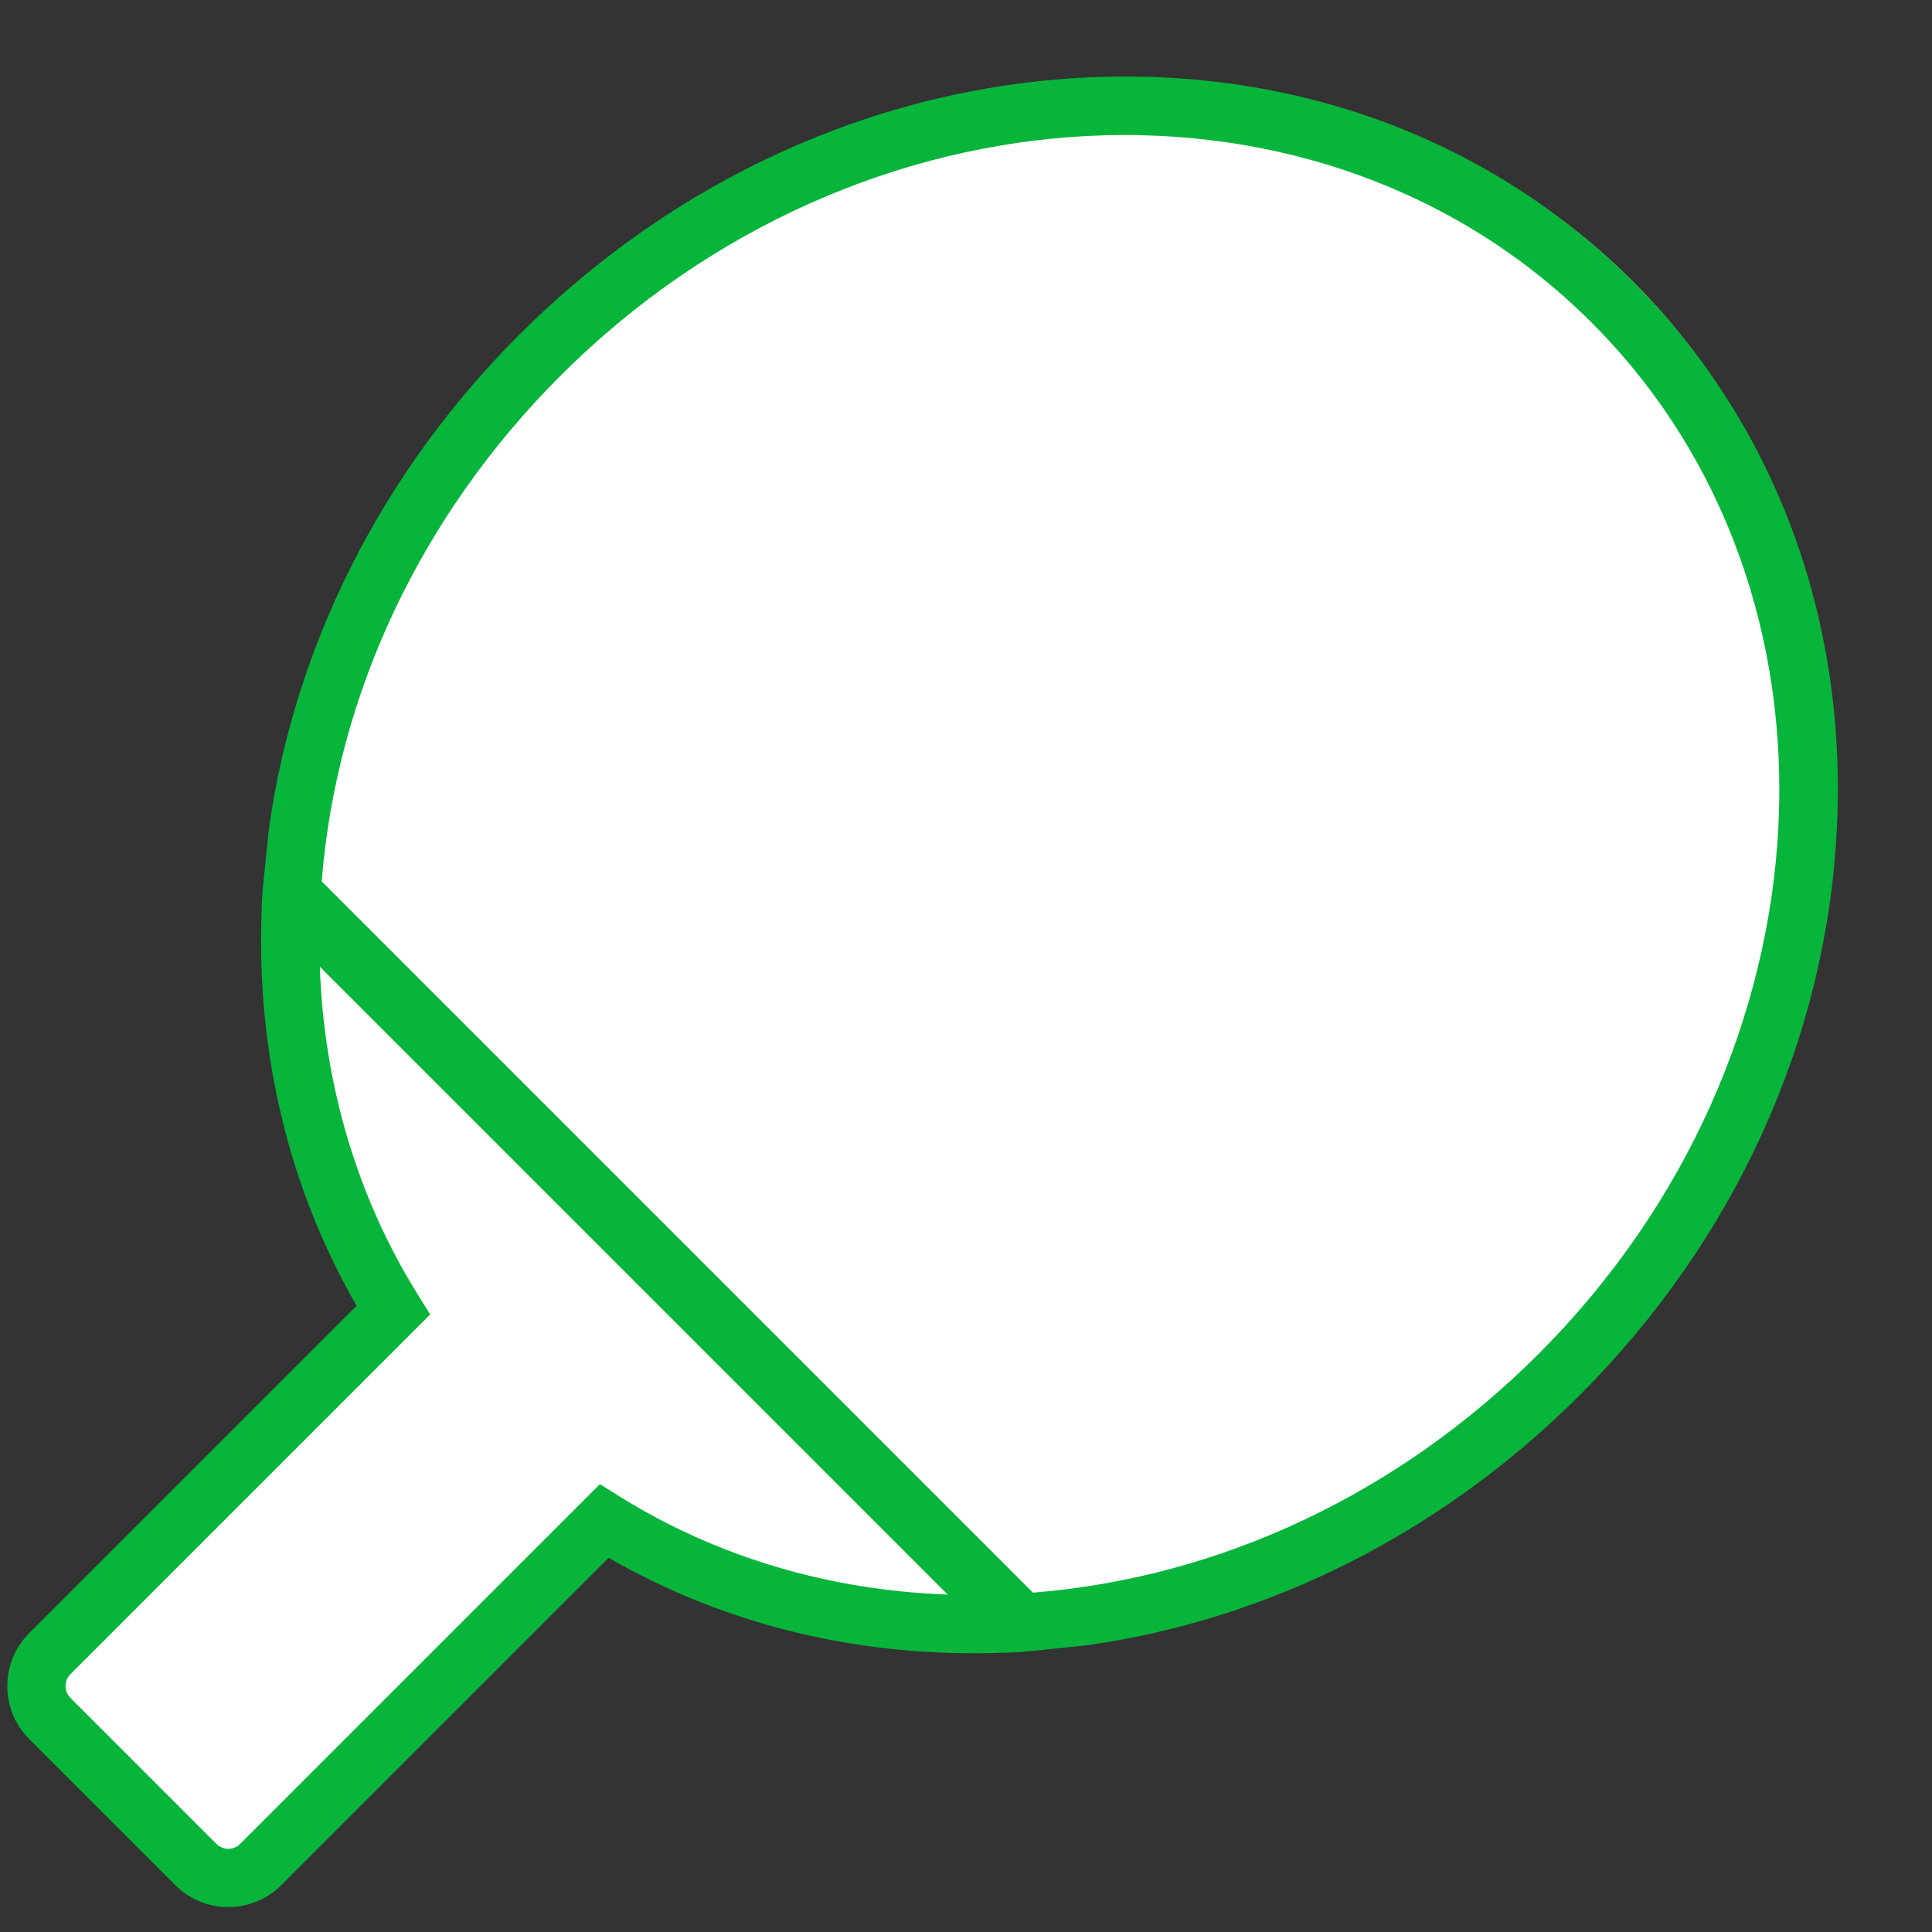 <svg xmlns="http://www.w3.org/2000/svg" xmlns:xlink="http://www.w3.org/1999/xlink" width="105" zoomAndPan="magnify" viewBox="0 0 78.75 78.75" height="105" preserveAspectRatio="xMidYMid meet" version="1.0"><rect x="0" y="0" width="78.75" height="78.75" fill="#333333" stroke="none"/><defs><clipPath id="324e273e9a"><path d="M 0 3 L 75 3 L 75 77.754 L 0 77.754 Z M 0 3 " clip-rule="nonzero"/></clipPath></defs><path fill="#ffffff" d="M 25.375 61.207 L 24.523 60.672 L 8.852 76.344 C 8.566 76.629 8.102 76.629 7.82 76.344 L 1.457 69.984 C 1.172 69.699 1.172 69.234 1.457 68.949 L 17.129 53.281 L 16.598 52.426 C 13.961 48.191 12.504 43.301 12.32 38.129 L 39.672 65.48 C 34.5 65.297 29.609 63.844 25.375 61.207 " fill-opacity="1" fill-rule="nonzero"/><path fill="#ffffff" d="M 30.203 56.496 C 24.852 58.48 19.012 58.75 13.527 57.305 L 1.762 69.07 C 1.48 69.352 1.48 69.809 1.762 70.086 L 8.02 76.348 C 8.301 76.629 8.758 76.629 9.035 76.348 L 24.457 60.926 L 25.297 61.449 C 29.465 64.047 34.277 65.477 39.367 65.66 L 30.203 56.496 " fill-opacity="1" fill-rule="nonzero"/><path fill="#ffffff" d="M 42.305 65.316 C 50.145 64.871 58.113 61.469 64.391 55.191 C 77.059 42.52 78.031 22.949 66.559 11.477 C 55.082 0 35.512 0.973 22.84 13.641 C 16.562 19.918 13.16 27.887 12.715 35.727 L 42.305 65.316 " fill-opacity="1" fill-rule="nonzero"/><g clip-path="url(#324e273e9a)"><path fill="#07b53b" d="M 25.254 60.996 L 24.453 60.496 L 9.789 75.16 C 9.523 75.426 9.09 75.426 8.824 75.16 L 2.871 69.207 C 2.605 68.941 2.605 68.508 2.871 68.242 L 17.535 53.578 L 17.035 52.777 C 14.566 48.816 13.207 44.238 13.035 39.402 L 38.629 64.996 C 33.793 64.824 29.215 63.465 25.254 60.996 Z M 22.84 15.32 C 35.027 3.133 53.887 2.16 64.879 13.152 C 75.871 24.145 74.898 43.004 62.711 55.191 C 57.027 60.875 49.734 64.312 42.105 64.918 L 13.113 35.926 C 13.719 28.297 17.156 21.004 22.84 15.32 Z M 64.391 56.867 C 70.727 50.531 74.449 42.332 74.871 33.781 C 75.301 25.188 72.344 17.266 66.559 11.477 C 60.766 5.688 52.844 2.734 44.25 3.16 C 35.699 3.582 27.5 7.305 21.164 13.645 C 15.566 19.238 12.008 26.305 10.961 33.777 L 10.703 36.309 C 10.699 36.359 10.699 36.406 10.695 36.457 C 10.695 36.473 10.695 36.484 10.691 36.5 L 10.664 37.031 L 10.668 37.035 C 10.434 42.855 11.762 48.418 14.535 53.223 L 1.191 66.566 C 0 67.758 0 69.695 1.191 70.887 L 7.145 76.84 C 8.336 78.031 10.273 78.031 11.465 76.84 L 24.809 63.496 C 29.613 66.27 35.176 67.598 40.996 67.363 L 41 67.367 L 41.531 67.34 C 41.547 67.336 41.562 67.336 41.578 67.336 C 41.629 67.332 41.676 67.332 41.723 67.328 L 44.254 67.07 C 51.727 66.027 58.793 62.465 64.391 56.867 " fill-opacity="1" fill-rule="nonzero"/></g></svg>